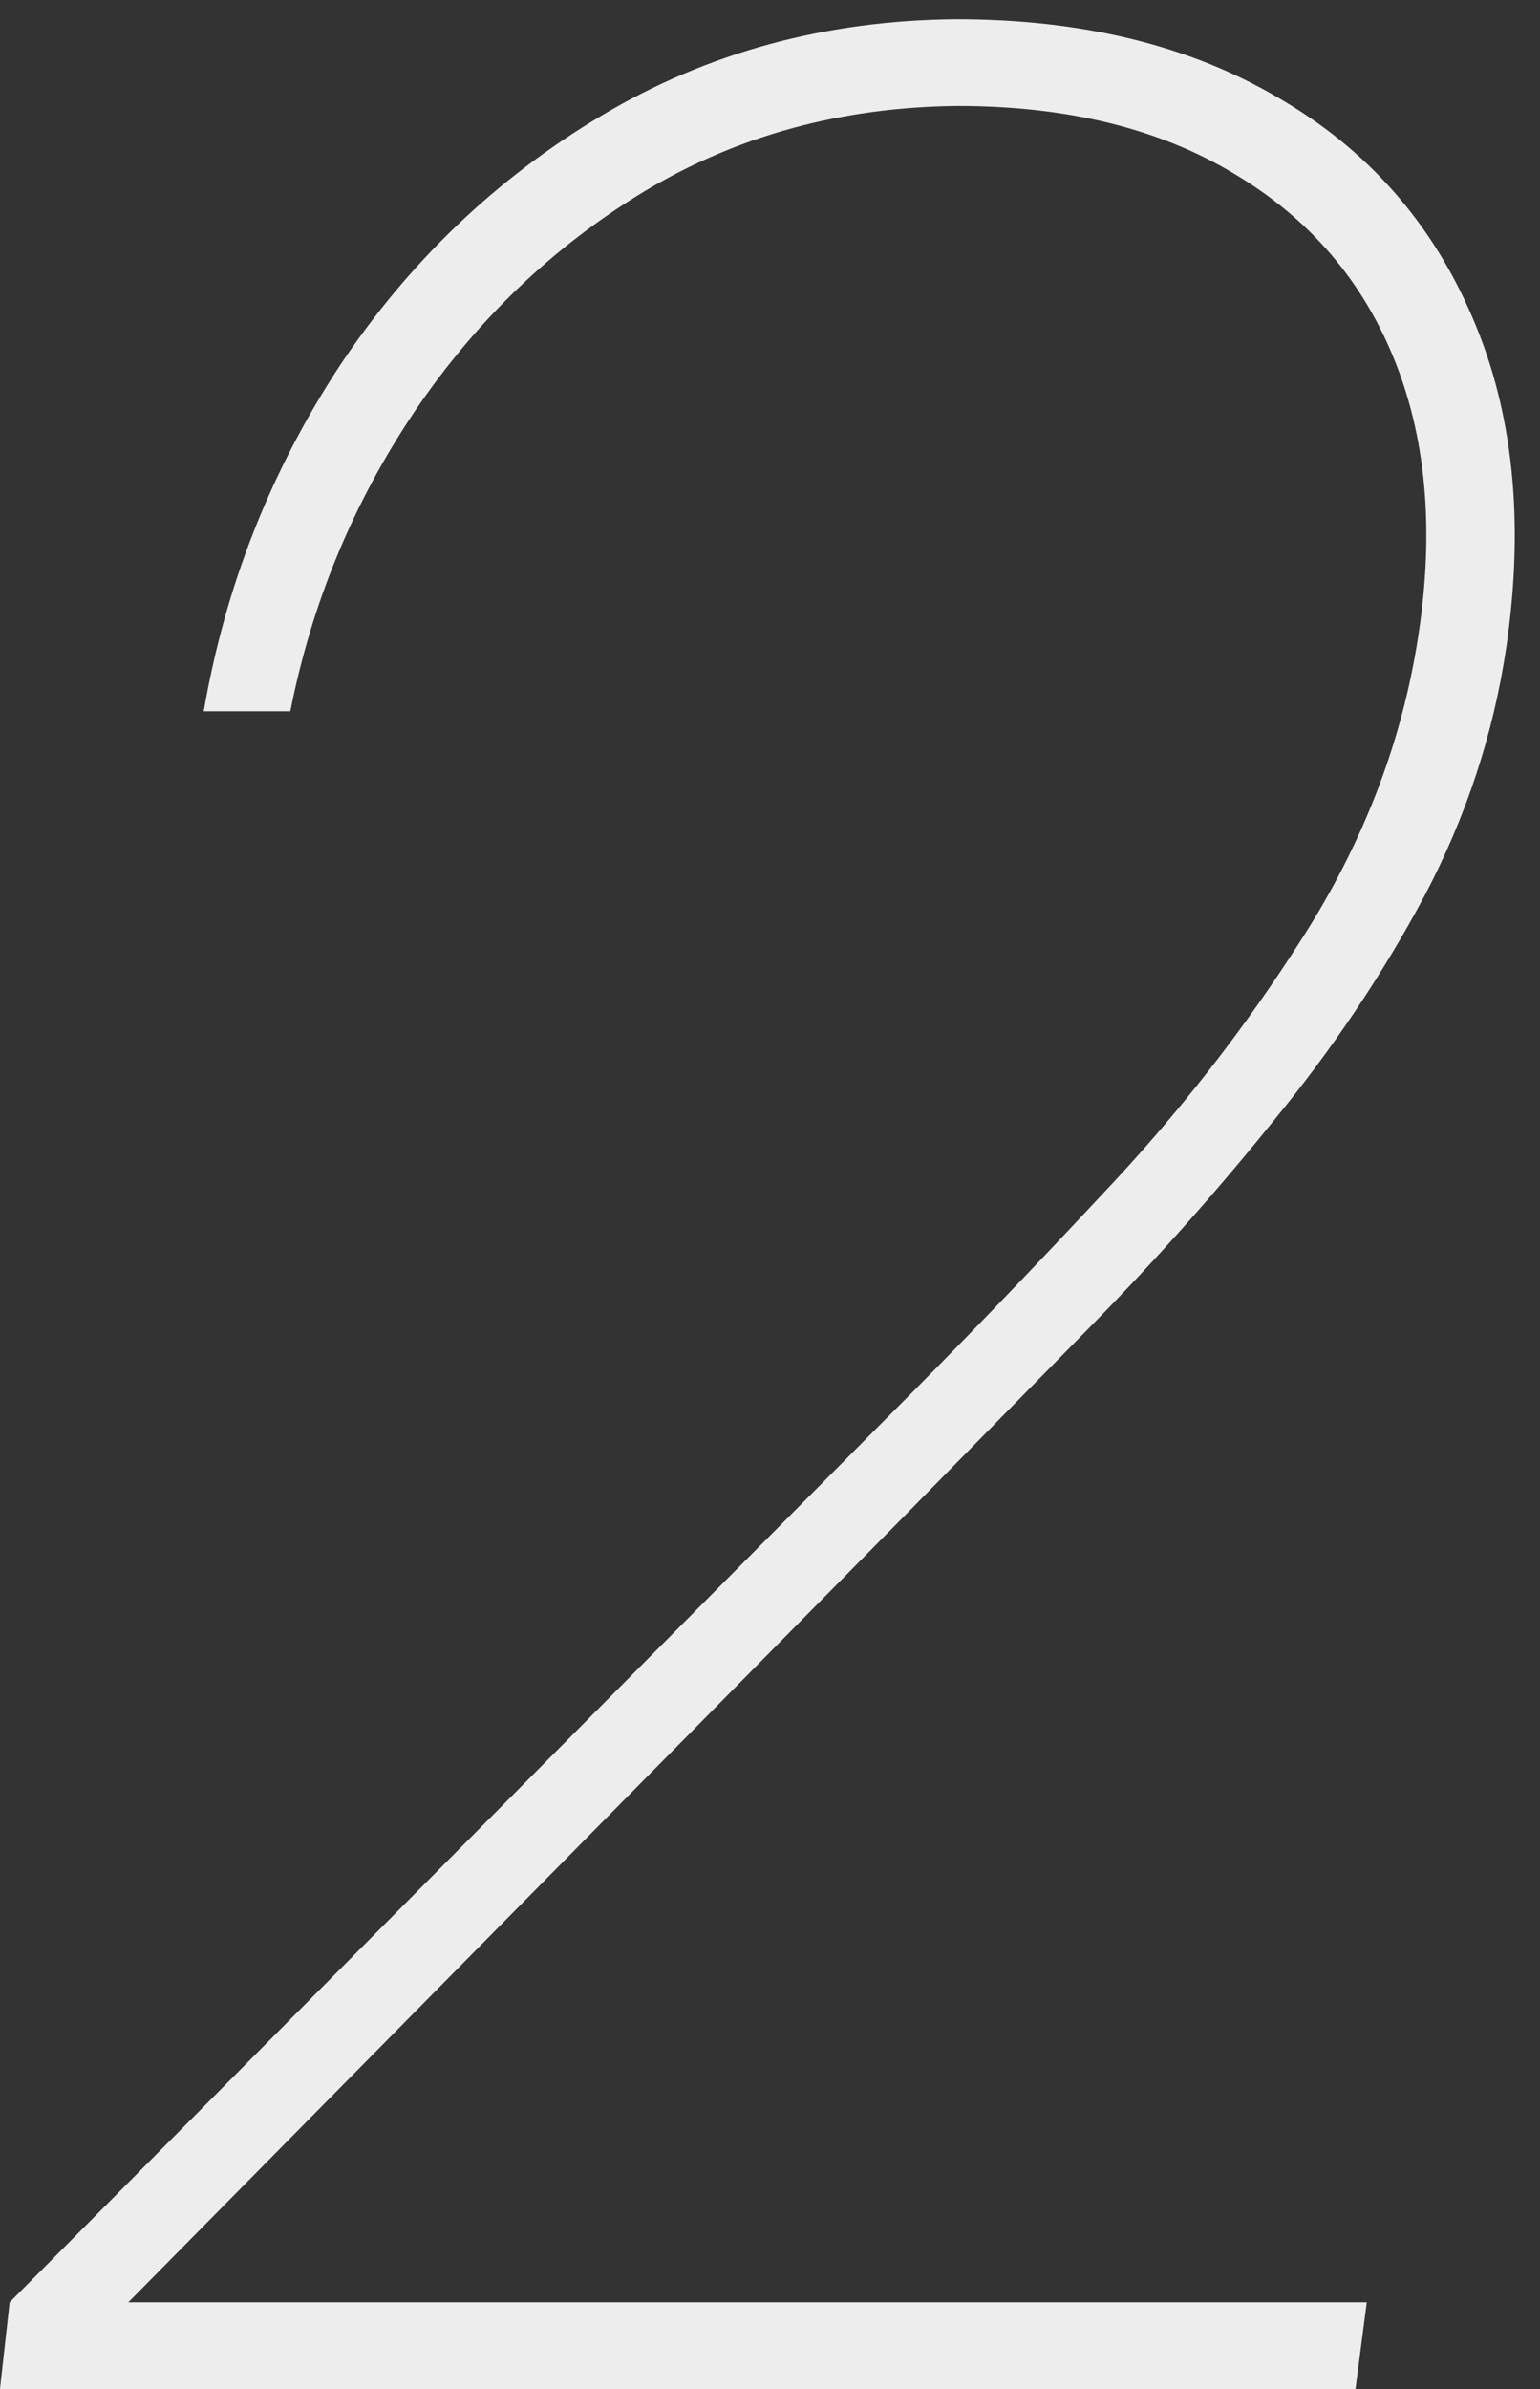 <svg width="60" height="93" viewBox="0 0 60 93" fill="none" xmlns="http://www.w3.org/2000/svg">
<rect x="0" y="0" width="60" height="93" fill="#333333" stroke="none"/>
<path d="M53.25 89.625L52.812 93H0L0.375 89.625L34.5 55.25C37.208 52.542 40.021 49.625 42.938 46.5C45.896 43.375 48.5 40.042 50.75 36.5C53.042 32.917 54.521 29.146 55.188 25.188C55.896 20.979 55.625 17.292 54.375 14.125C53.125 10.958 51.021 8.5 48.062 6.75C45.146 5 41.562 4.125 37.312 4.125C32.812 4.167 28.75 5.271 25.125 7.438C21.542 9.604 18.542 12.479 16.125 16.062C13.75 19.604 12.146 23.479 11.312 27.688H7.938C8.771 22.854 10.521 18.396 13.188 14.312C15.896 10.229 19.312 6.958 23.438 4.5C27.562 2.042 32.167 0.792 37.25 0.75C42.167 0.75 46.354 1.771 49.812 3.812C53.271 5.812 55.792 8.667 57.375 12.375C58.958 16.042 59.396 20.312 58.688 25.188C58.188 28.562 57.125 31.792 55.5 34.875C53.875 37.917 51.917 40.833 49.625 43.625C47.375 46.417 45 49.083 42.5 51.625C40 54.167 37.625 56.583 35.375 58.875L5 89.625H53.25Z" fill="#EDEDED"/>
</svg>
